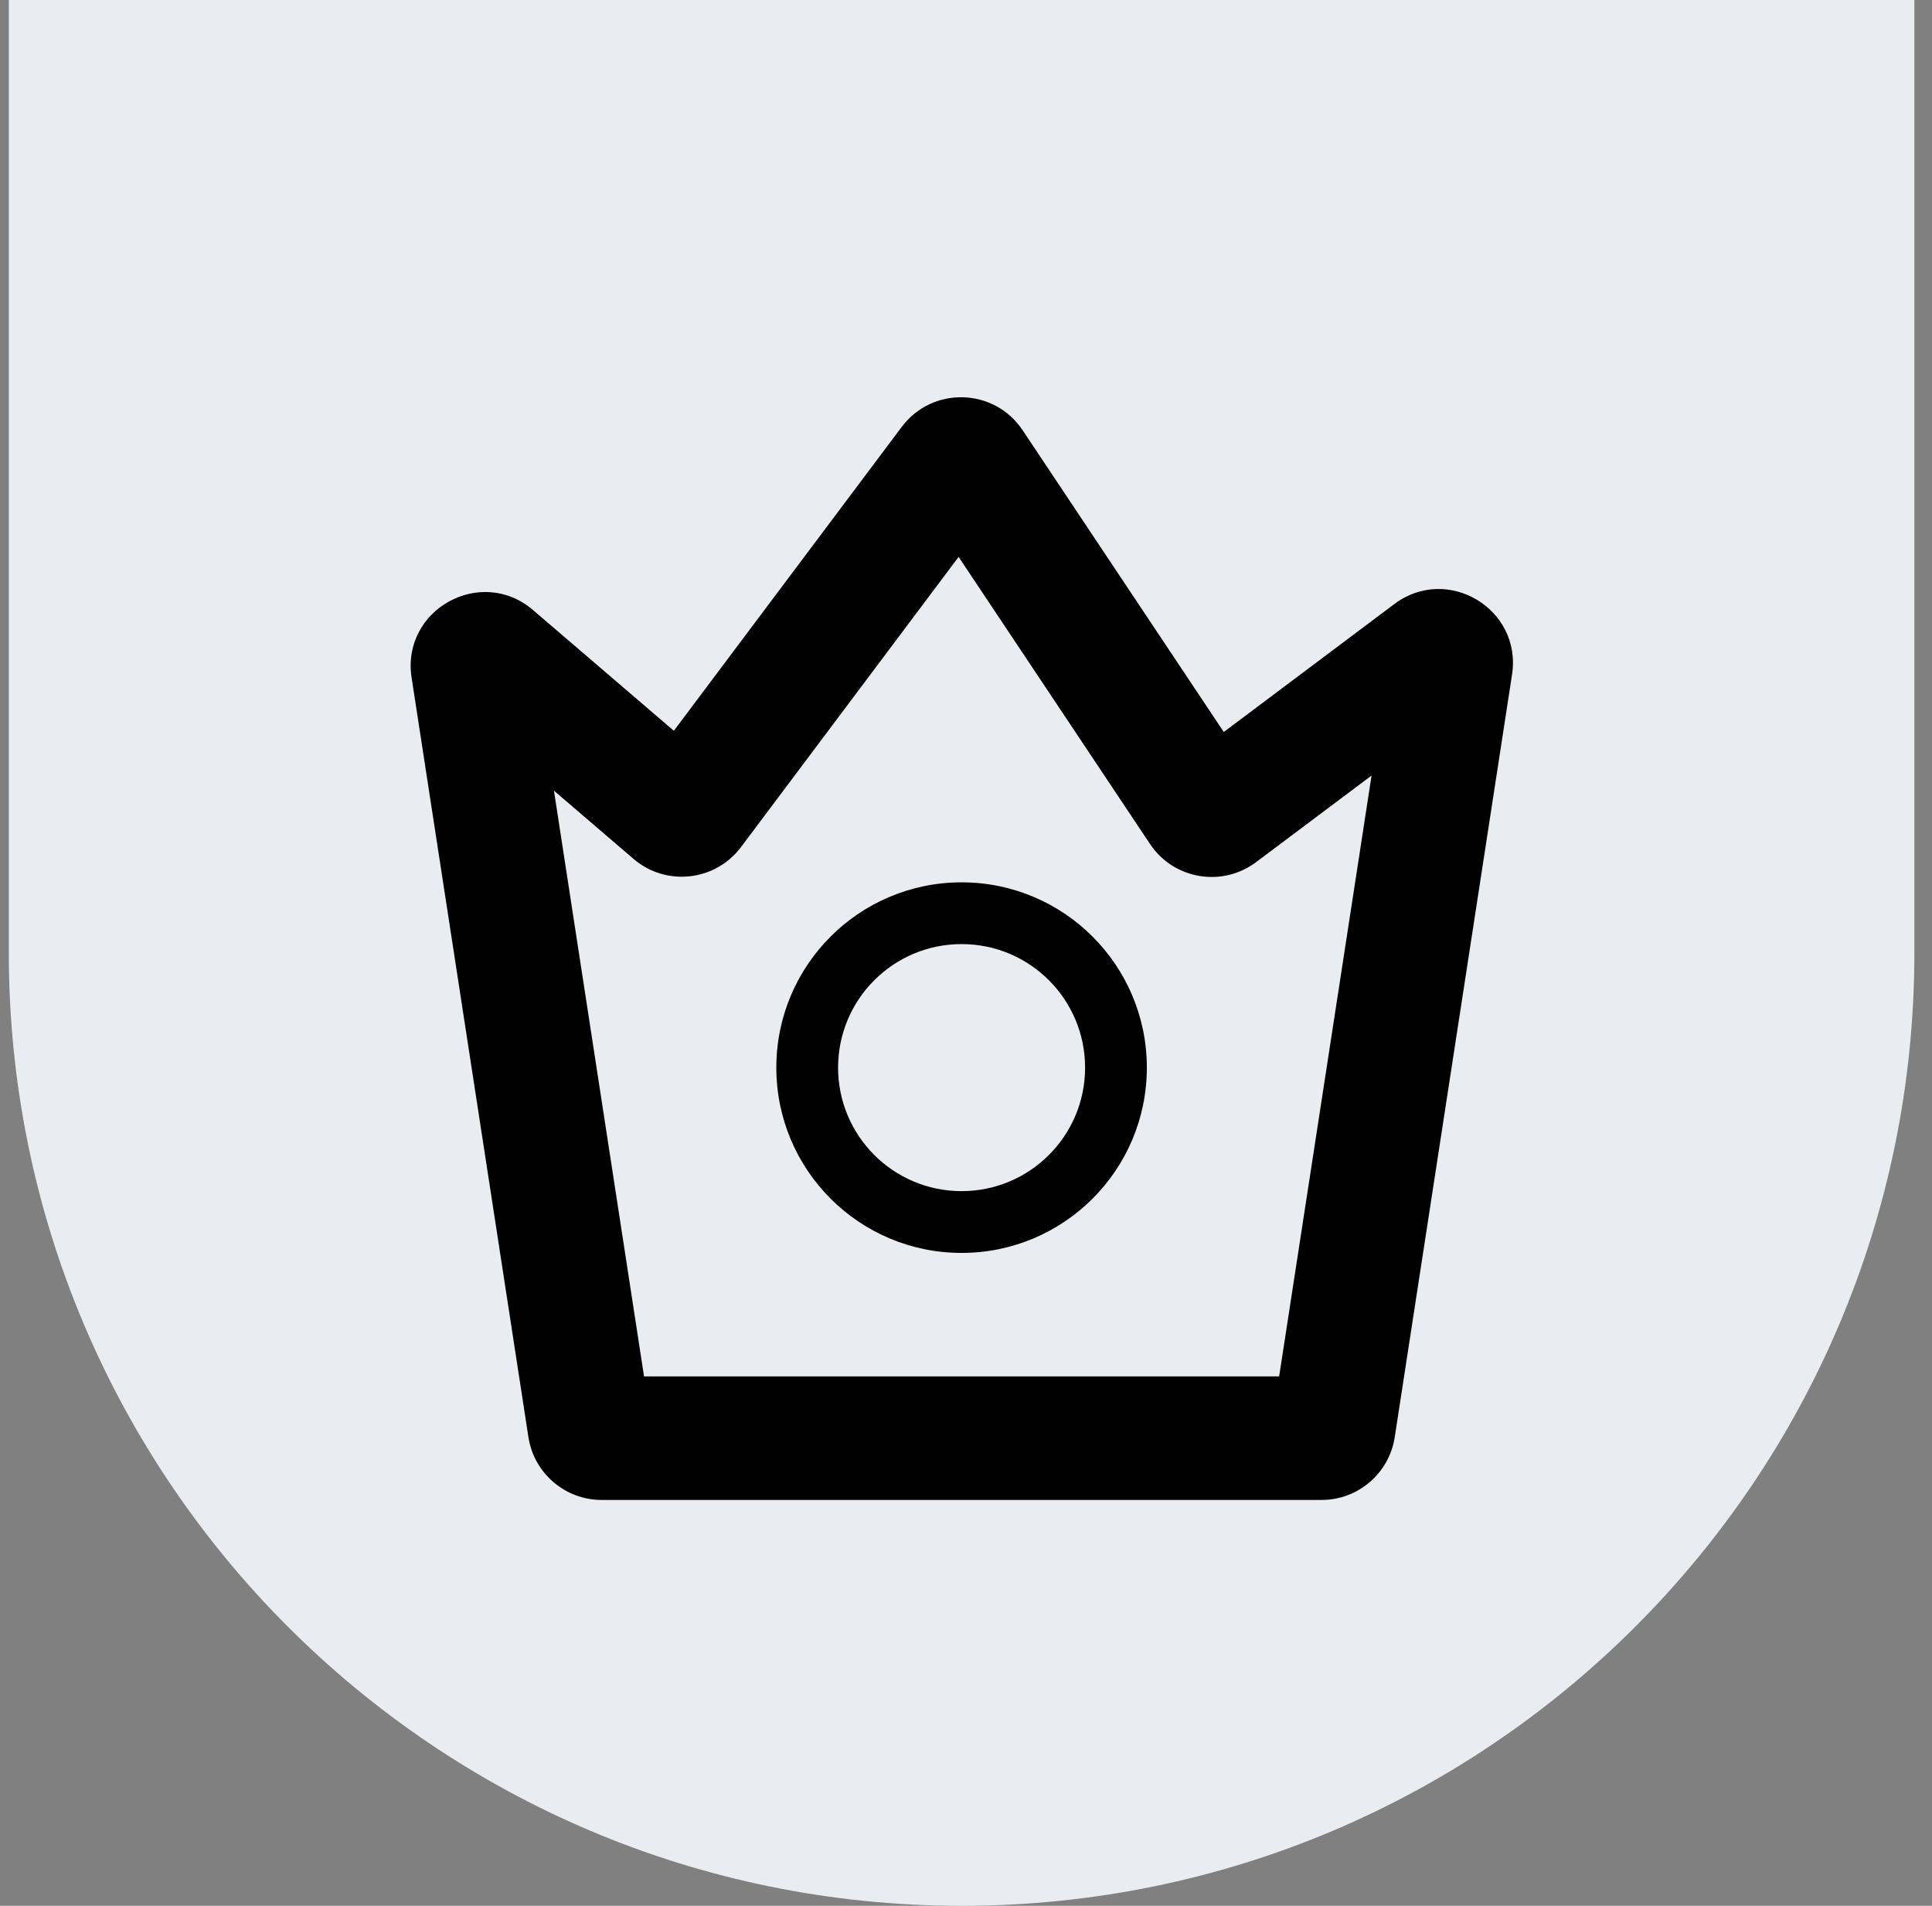 <svg width="73" height="72" viewBox="0 0 73 72" fill="none" xmlns="http://www.w3.org/2000/svg">
<rect x="0" y="0" width="73" height="72" fill="#808080" stroke="none"/>
<path d="M0.333 0H72.334V36C72.334 55.882 56.216 72 36.334 72C16.451 72 0.333 55.882 0.333 36V0Z" fill="#E9ECF1"/>
<path fill-rule="evenodd" clip-rule="evenodd" d="M27.999 32.002L36.221 21.039L43.452 31.884C44.343 33.222 46.175 33.535 47.461 32.571L51.824 29.299L48.332 52H24.335L20.931 29.871L23.937 32.448C25.165 33.501 27.028 33.296 27.999 32.002ZM38.641 16.255C37.569 14.647 35.23 14.582 34.071 16.128L25.461 27.608L20.142 23.049C18.169 21.358 15.157 23.032 15.552 25.6L19.966 54.293C20.177 55.659 21.352 56.667 22.734 56.667H49.933C51.315 56.667 52.49 55.659 52.7 54.293L57.132 25.486C57.514 23.006 54.692 21.315 52.685 22.82L46.24 27.654L38.641 16.255ZM41 40.334C41 42.911 38.911 45 36.333 45C33.756 45 31.667 42.911 31.667 40.334C31.667 37.756 33.756 35.667 36.333 35.667C38.911 35.667 41 37.756 41 40.334ZM43.333 40.334C43.333 44.2 40.199 47.334 36.333 47.334C32.467 47.334 29.333 44.2 29.333 40.334C29.333 36.468 32.467 33.334 36.333 33.334C40.199 33.334 43.333 36.468 43.333 40.334Z" fill="black"/>
</svg>
